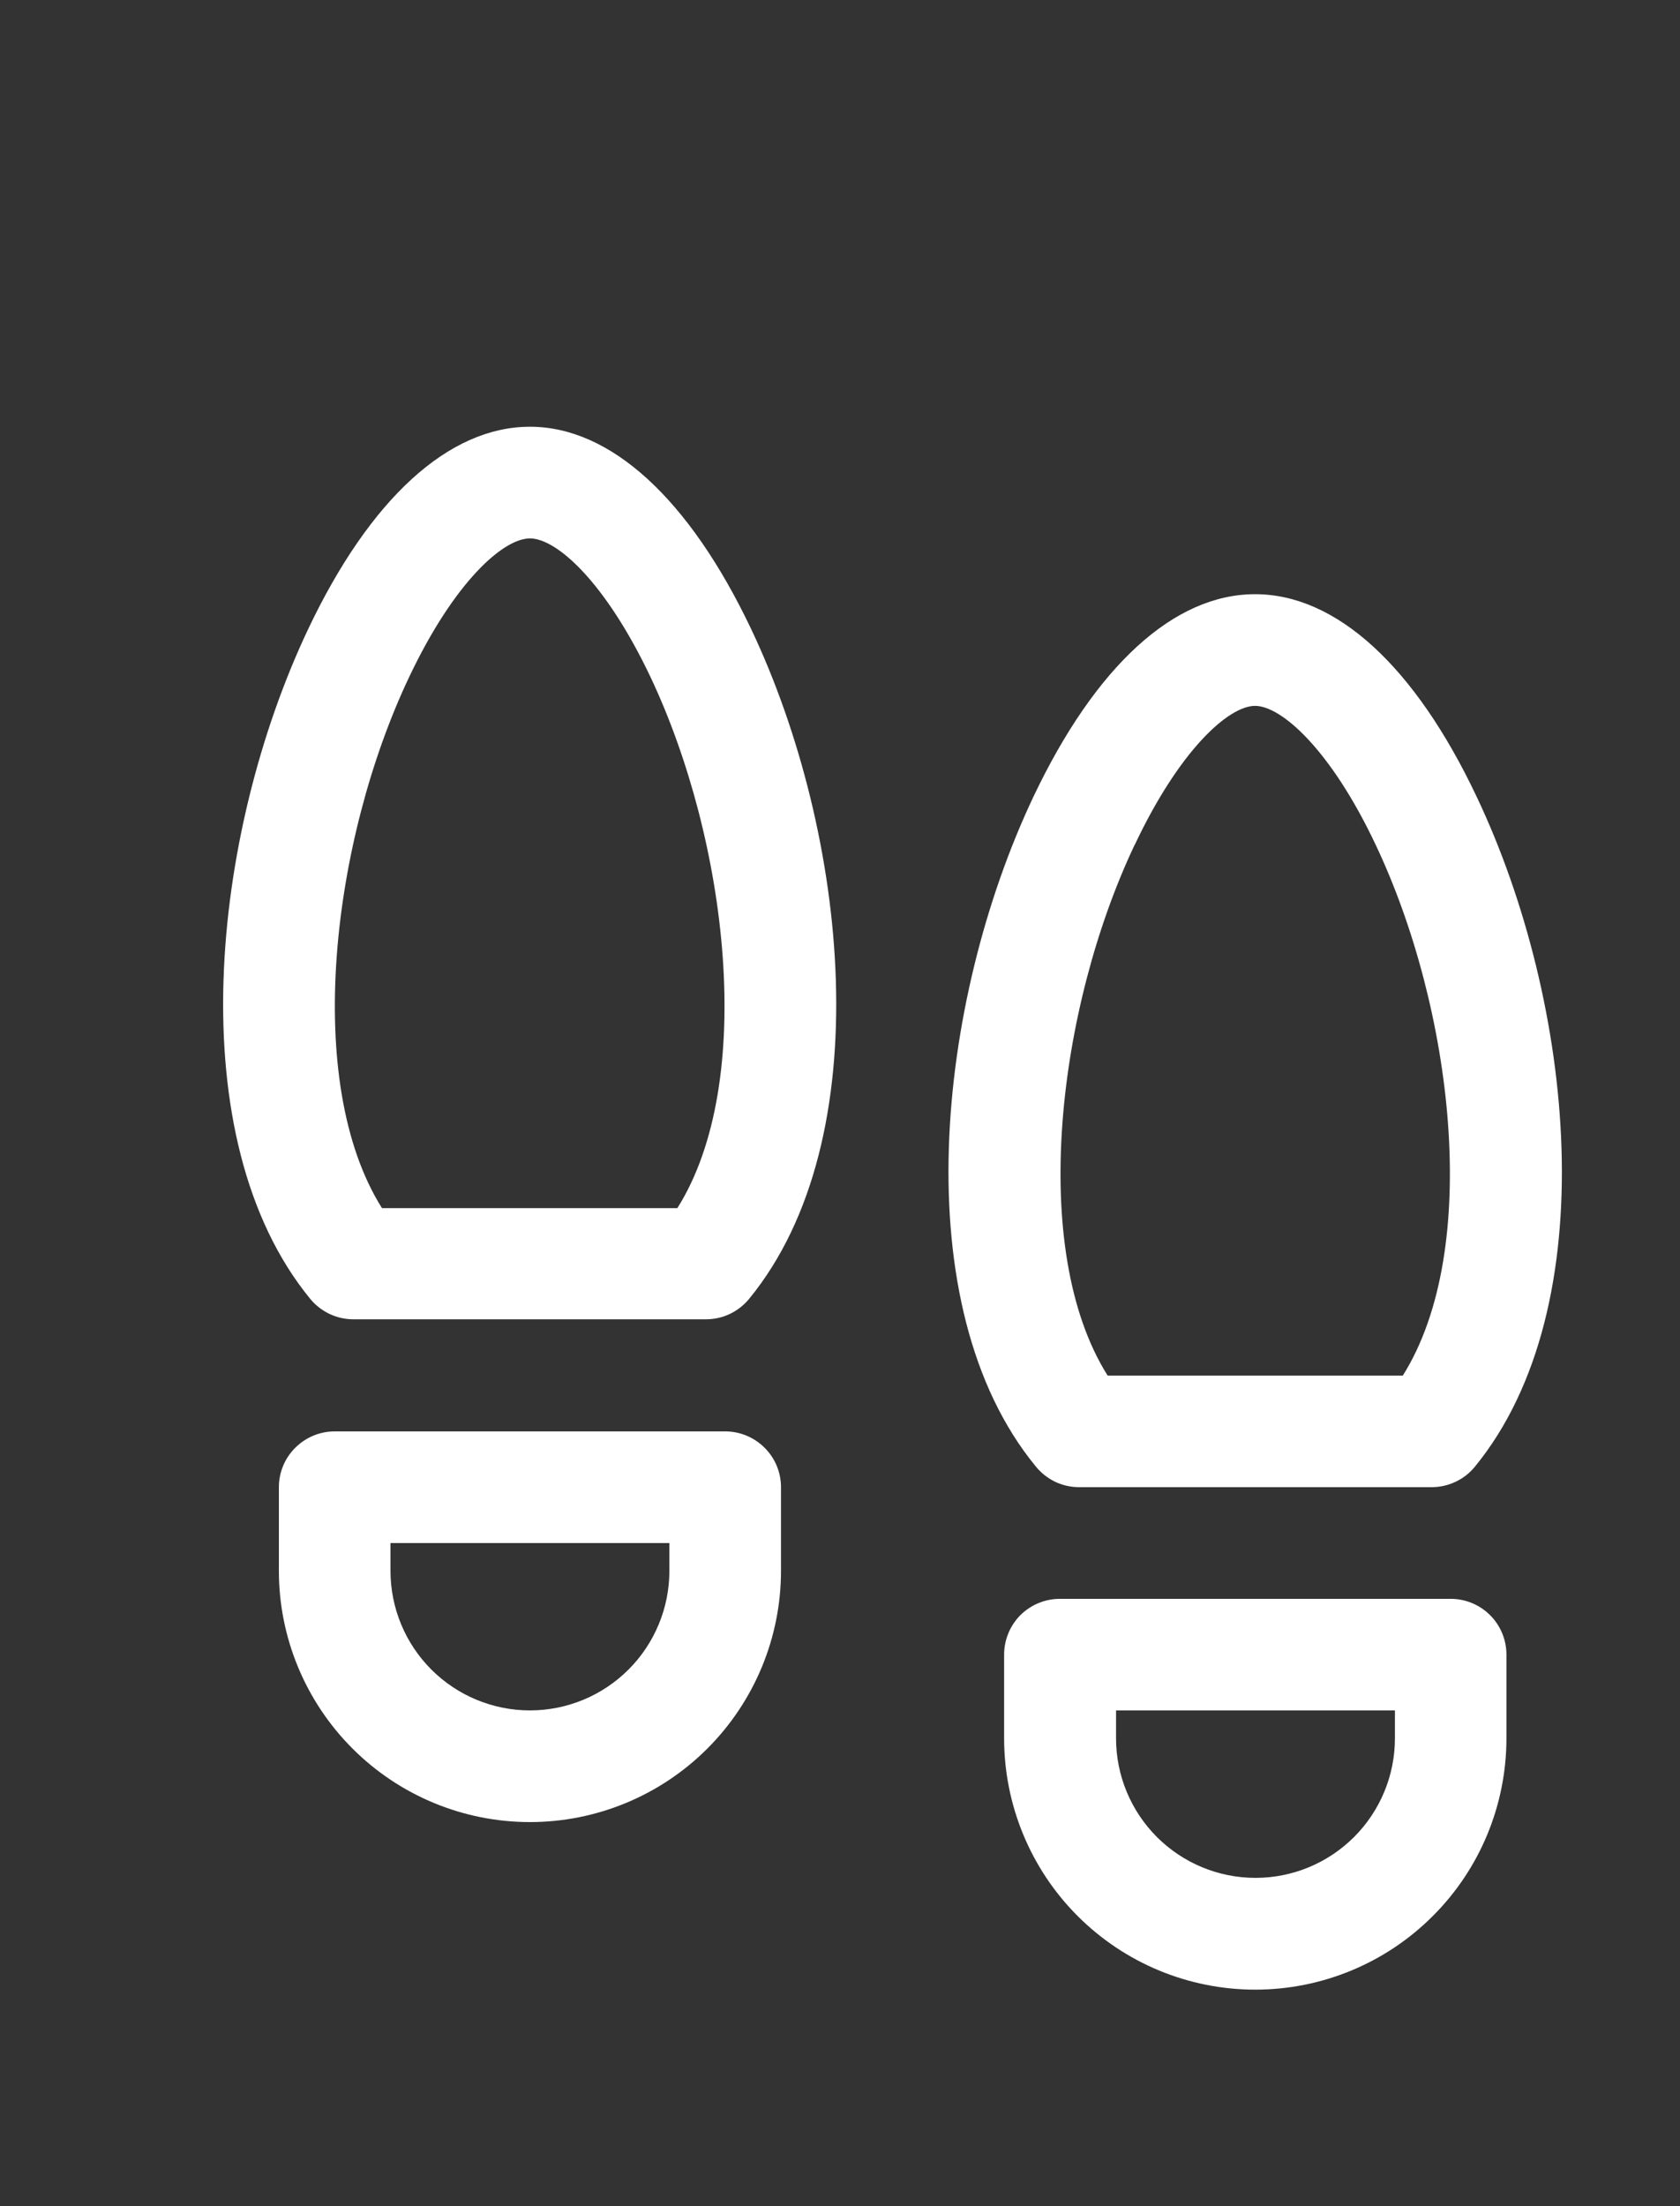 <svg xmlns="http://www.w3.org/2000/svg" fill="none" viewBox="0 0 16 21" height="21" width="16">
<rect x="0" y="0" width="16" height="21" fill="#333333" stroke="none"/>
<g clip-path="url(#clip0_2001_10929)">
<path fill="white" d="M13.816 15.219H10.094C9.953 15.219 9.818 15.275 9.718 15.374C9.619 15.474 9.563 15.609 9.563 15.75V16.547C9.563 17.181 9.815 17.79 10.263 18.238C10.712 18.687 11.32 18.939 11.955 18.939C12.589 18.939 13.198 18.687 13.646 18.238C14.095 17.79 14.347 17.181 14.347 16.547V15.75C14.347 15.609 14.291 15.474 14.192 15.375C14.092 15.275 13.957 15.219 13.816 15.219ZM13.285 16.547C13.285 16.899 13.145 17.237 12.896 17.486C12.647 17.735 12.309 17.875 11.957 17.875C11.605 17.875 11.267 17.735 11.018 17.486C10.769 17.237 10.629 16.899 10.629 16.547V16.281H13.285V16.547ZM6.906 13.625H3.188C3.047 13.625 2.912 13.681 2.812 13.781C2.712 13.88 2.656 14.015 2.656 14.156V14.953C2.656 15.587 2.908 16.195 3.357 16.644C3.805 17.092 4.413 17.344 5.047 17.344C5.681 17.344 6.289 17.092 6.737 16.644C7.186 16.195 7.438 15.587 7.438 14.953V14.156C7.438 14.015 7.382 13.88 7.282 13.781C7.182 13.681 7.047 13.625 6.906 13.625ZM6.375 14.953C6.375 15.305 6.235 15.643 5.986 15.892C5.737 16.141 5.399 16.281 5.047 16.281C4.695 16.281 4.357 16.141 4.108 15.892C3.859 15.643 3.719 15.305 3.719 14.953V14.688H6.375V14.953ZM5.047 4.062C4.274 4.062 3.524 4.747 2.935 5.988C2.01 7.939 1.703 10.836 2.954 12.363C3.004 12.424 3.067 12.473 3.138 12.507C3.21 12.541 3.287 12.558 3.366 12.558H6.723C6.802 12.558 6.88 12.541 6.951 12.507C7.022 12.473 7.085 12.424 7.135 12.363C8.386 10.836 8.079 7.937 7.154 5.988C6.564 4.747 5.815 4.062 5.047 4.062ZM6.451 11.5H3.638C2.881 10.298 3.159 8 3.896 6.446C4.326 5.538 4.793 5.125 5.047 5.125C5.301 5.125 5.765 5.538 6.196 6.446C6.93 8 7.208 10.298 6.451 11.5ZM10.277 14.156H13.634C13.713 14.156 13.79 14.139 13.862 14.105C13.933 14.072 13.996 14.023 14.046 13.962C15.297 12.434 14.99 9.536 14.065 7.587C13.476 6.341 12.726 5.656 11.953 5.656C11.18 5.656 10.433 6.341 9.843 7.582C8.918 9.533 8.611 12.43 9.863 13.957C9.913 14.019 9.976 14.069 10.047 14.104C10.119 14.138 10.197 14.156 10.277 14.156ZM10.808 8.04C11.237 7.132 11.704 6.719 11.953 6.719C12.202 6.719 12.672 7.132 13.101 8.04C13.838 9.594 14.117 11.891 13.36 13.094H10.549C9.792 11.892 10.07 9.594 10.807 8.04H10.808Z"></path>
</g>
<defs>
<clipPath id="clip0_2001_10929">
<rect fill="white" height="21" width="16.001"></rect>
</clipPath>
</defs>
</svg>

